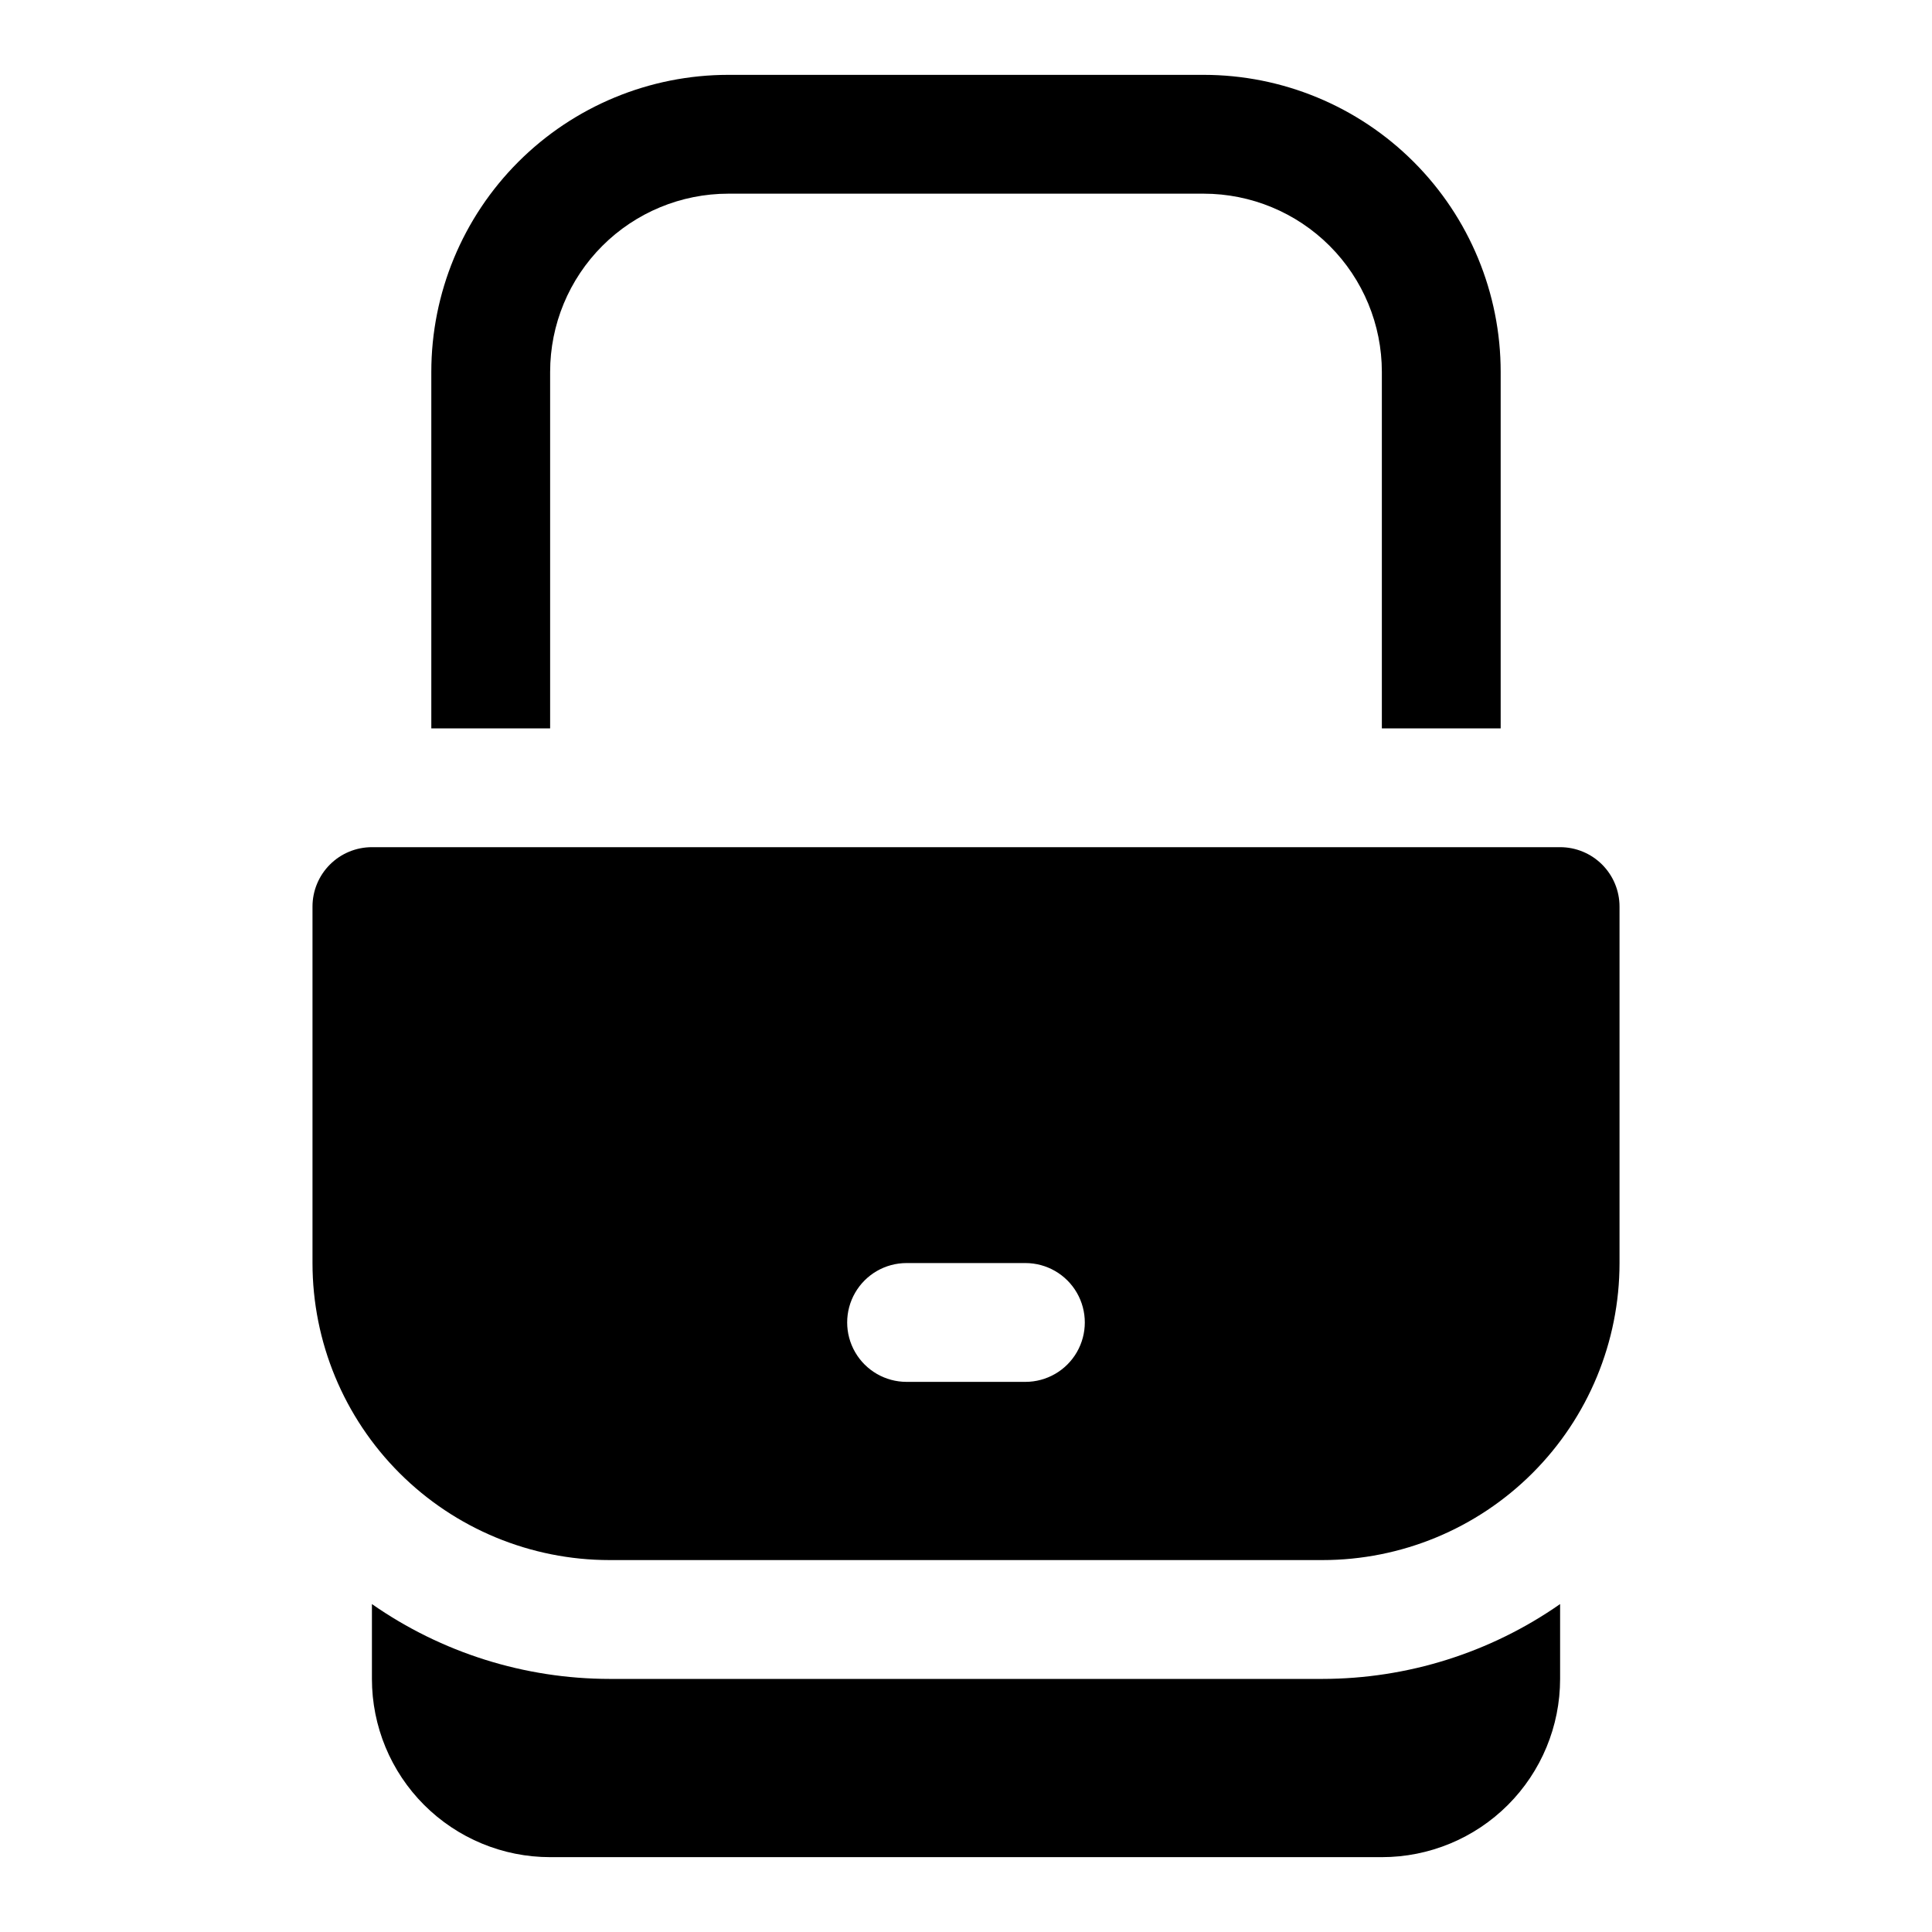<?xml version="1.0" encoding="UTF-8"?>
<!-- Uploaded to: ICON Repo, www.svgrepo.com, Generator: ICON Repo Mixer Tools -->
<svg fill="#000000" width="800px" height="800px" version="1.1" viewBox="144 144 512 512" xmlns="http://www.w3.org/2000/svg">
 <g>
  <path d="m305.54 588.93c-22.527-0.02-44.504-6.941-62.977-19.836v19.836c0 12.527 4.977 24.543 13.832 33.398 8.859 8.859 20.871 13.836 33.398 13.836h220.42c12.527 0 24.539-4.977 33.398-13.836 8.855-8.855 13.832-20.871 13.832-33.398v-19.836c-18.469 12.895-40.449 19.816-62.977 19.836z"/>
  <path d="m557.44 368.51h-314.88c-4.176 0-8.18 1.656-11.133 4.609s-4.613 6.957-4.613 11.133v94.465c0 20.879 8.297 40.902 23.059 55.664 14.762 14.762 34.785 23.055 55.664 23.055h188.93c20.879 0 40.902-8.293 55.664-23.055 14.766-14.762 23.059-34.785 23.059-55.664v-94.465c0-4.176-1.66-8.18-4.613-11.133-2.953-2.953-6.957-4.609-11.133-4.609zm-141.7 141.7h-31.488c-5.625 0-10.82-3-13.633-7.871-2.812-4.871-2.812-10.875 0-15.746s8.008-7.871 13.633-7.871h31.488c5.625 0 10.824 3 13.637 7.871s2.812 10.875 0 15.746c-2.812 4.871-8.012 7.871-13.637 7.871z"/>
  <path d="m289.79 242.56c0-12.527 4.977-24.539 13.836-33.398 8.855-8.859 20.871-13.836 33.398-13.836h125.95c12.523 0 24.539 4.977 33.395 13.836 8.859 8.859 13.836 20.871 13.836 33.398v94.465h31.488v-94.465c0-20.879-8.293-40.902-23.059-55.664-14.762-14.762-34.785-23.059-55.66-23.059h-125.95c-20.879 0-40.902 8.297-55.664 23.059s-23.059 34.785-23.059 55.664v94.465h31.488z"/>
 </g>
</svg>